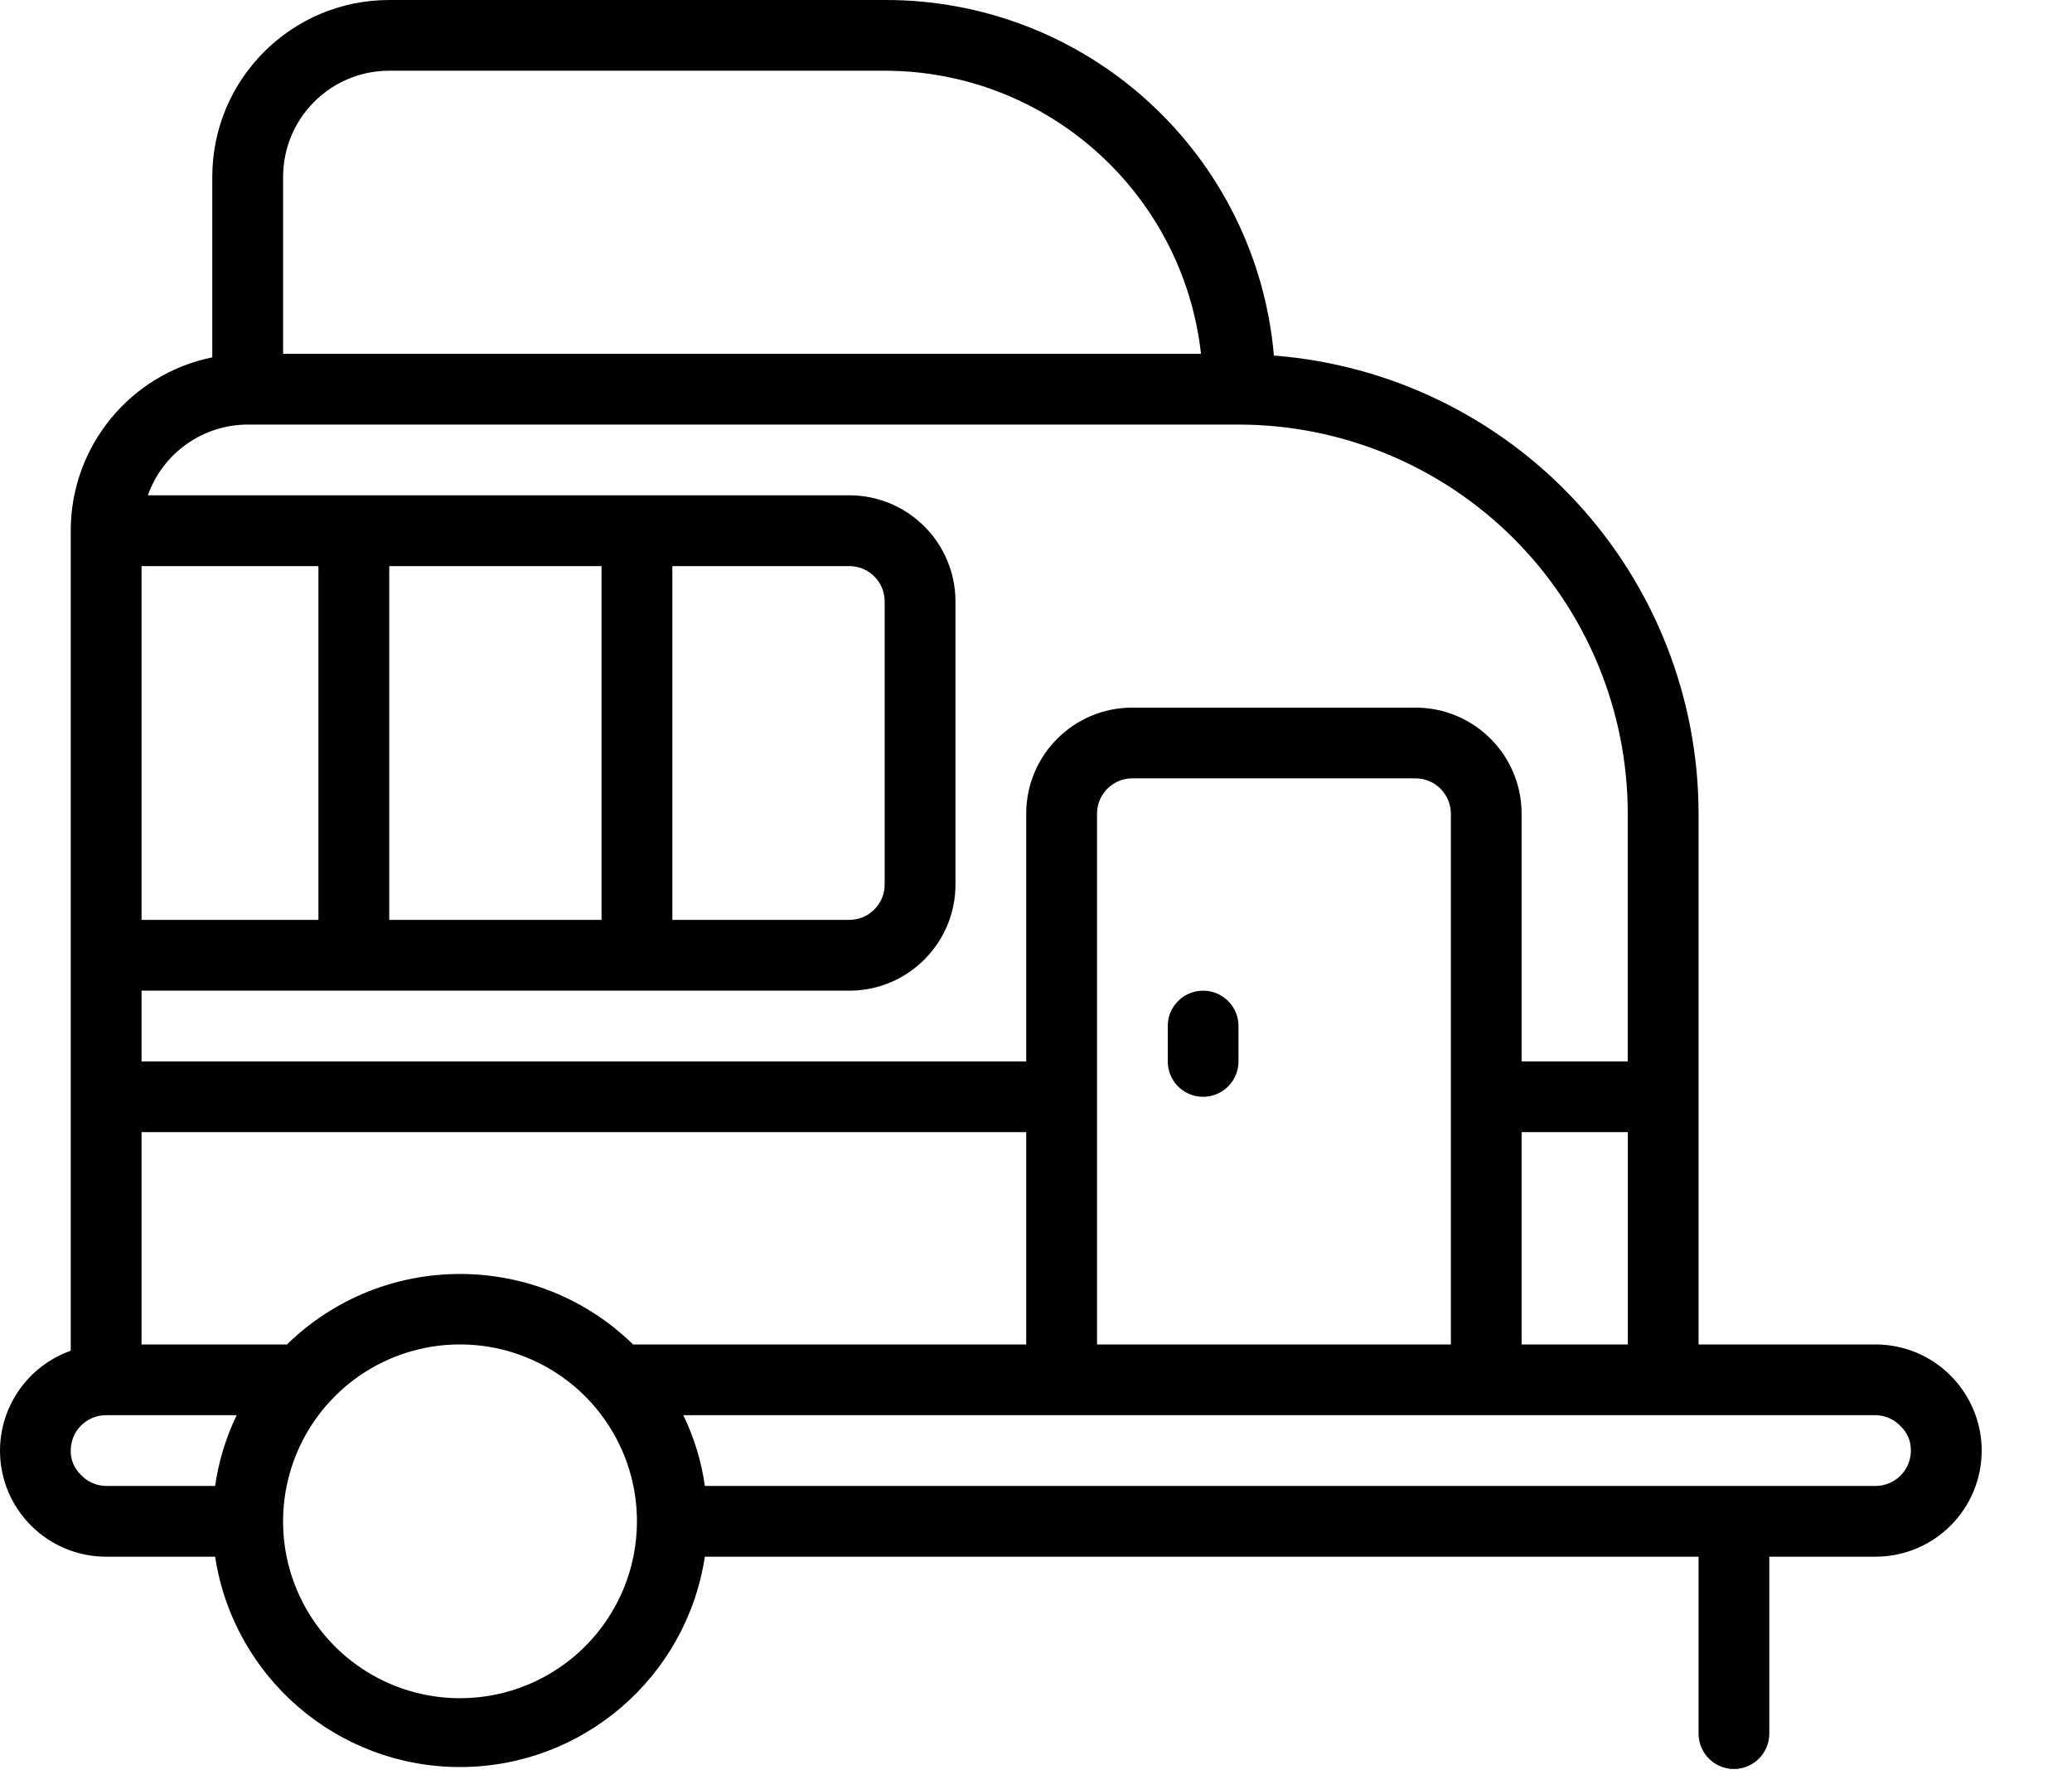 <svg xmlns="http://www.w3.org/2000/svg" fill="none" viewBox="0 0 22 19" height="19" width="22">
<path fill="black" d="M20.714 14.612C20.503 14.398 20.214 14.278 19.914 14.278H18.035V8.642C18.034 7.412 17.569 6.228 16.733 5.326C15.897 4.424 14.752 3.871 13.526 3.776C13.437 2.743 12.962 1.781 12.196 1.082C11.431 0.382 10.43 -0.004 9.393 2.70843e-05H4.133C3.095 2.70843e-05 2.254 0.841 2.254 1.879V3.795C1.38 3.973 0.751 4.743 0.751 5.636V14.345C0.302 14.504 0.001 14.929 0 15.405C0 16.028 0.504 16.532 1.127 16.532H2.284C2.481 17.817 3.585 18.766 4.884 18.766C6.183 18.766 7.288 17.817 7.484 16.532H18.035V18.411C18.035 18.618 18.203 18.787 18.41 18.787C18.618 18.787 18.786 18.618 18.786 18.411V16.532H19.913C20.536 16.532 21.041 16.028 21.041 15.405C21.041 15.108 20.923 14.823 20.714 14.612ZM6.722 14.278C5.7 13.28 4.069 13.28 3.047 14.278H1.503V12.023H10.896V14.278H6.722ZM3.381 6.012V9.769H1.503V6.012H3.381ZM6.387 6.012V9.769H4.133V6.012H6.387ZM9.017 6.012C9.117 6.012 9.213 6.051 9.283 6.122C9.354 6.192 9.393 6.288 9.393 6.387V9.393C9.393 9.493 9.354 9.589 9.283 9.659C9.213 9.73 9.117 9.769 9.017 9.769H7.139V6.012L9.017 6.012ZM11.648 8.642C11.648 8.434 11.816 8.266 12.023 8.266H15.029C15.129 8.266 15.225 8.306 15.295 8.376C15.365 8.447 15.405 8.542 15.405 8.642V14.278H11.648L11.648 8.642ZM16.156 12.023H17.284V14.278H16.156V12.023ZM3.006 1.879C3.006 1.256 3.51 0.751 4.133 0.751H9.393C11.115 0.752 12.56 2.047 12.752 3.757H3.006L3.006 1.879ZM2.63 4.509H13.15C14.246 4.509 15.298 4.945 16.073 5.72C16.847 6.495 17.283 7.546 17.283 8.642V11.272H16.156V8.642C16.156 8.019 15.652 7.515 15.029 7.515H12.023C11.4 7.515 10.896 8.019 10.896 8.642V11.272H1.503V10.521H9.017C9.64 10.521 10.145 10.016 10.145 9.393V6.388C10.145 5.765 9.64 5.26 9.017 5.26H1.57C1.729 4.811 2.154 4.51 2.63 4.509ZM0.86 15.664C0.789 15.597 0.749 15.503 0.751 15.405C0.751 15.197 0.919 15.029 1.127 15.029H2.513C2.399 15.266 2.321 15.52 2.284 15.781H1.127C1.027 15.78 0.93 15.738 0.86 15.664ZM4.884 18.035C4.124 18.035 3.44 17.578 3.148 16.875C2.858 16.173 3.019 15.366 3.556 14.828C4.093 14.291 4.901 14.13 5.603 14.421C6.305 14.712 6.763 15.397 6.763 16.157C6.763 16.654 6.565 17.133 6.212 17.485C5.86 17.837 5.382 18.035 4.884 18.035ZM19.913 15.781H7.484C7.448 15.52 7.37 15.266 7.255 15.029H19.913C20.014 15.03 20.111 15.072 20.18 15.146C20.252 15.213 20.291 15.307 20.289 15.405C20.289 15.505 20.25 15.6 20.179 15.671C20.109 15.741 20.013 15.781 19.913 15.781ZM13.15 10.896V11.272C13.15 11.48 12.982 11.648 12.774 11.648C12.567 11.648 12.399 11.48 12.399 11.272V10.896C12.399 10.689 12.567 10.521 12.774 10.521C12.982 10.521 13.15 10.689 13.15 10.896Z"></path>
</svg>
